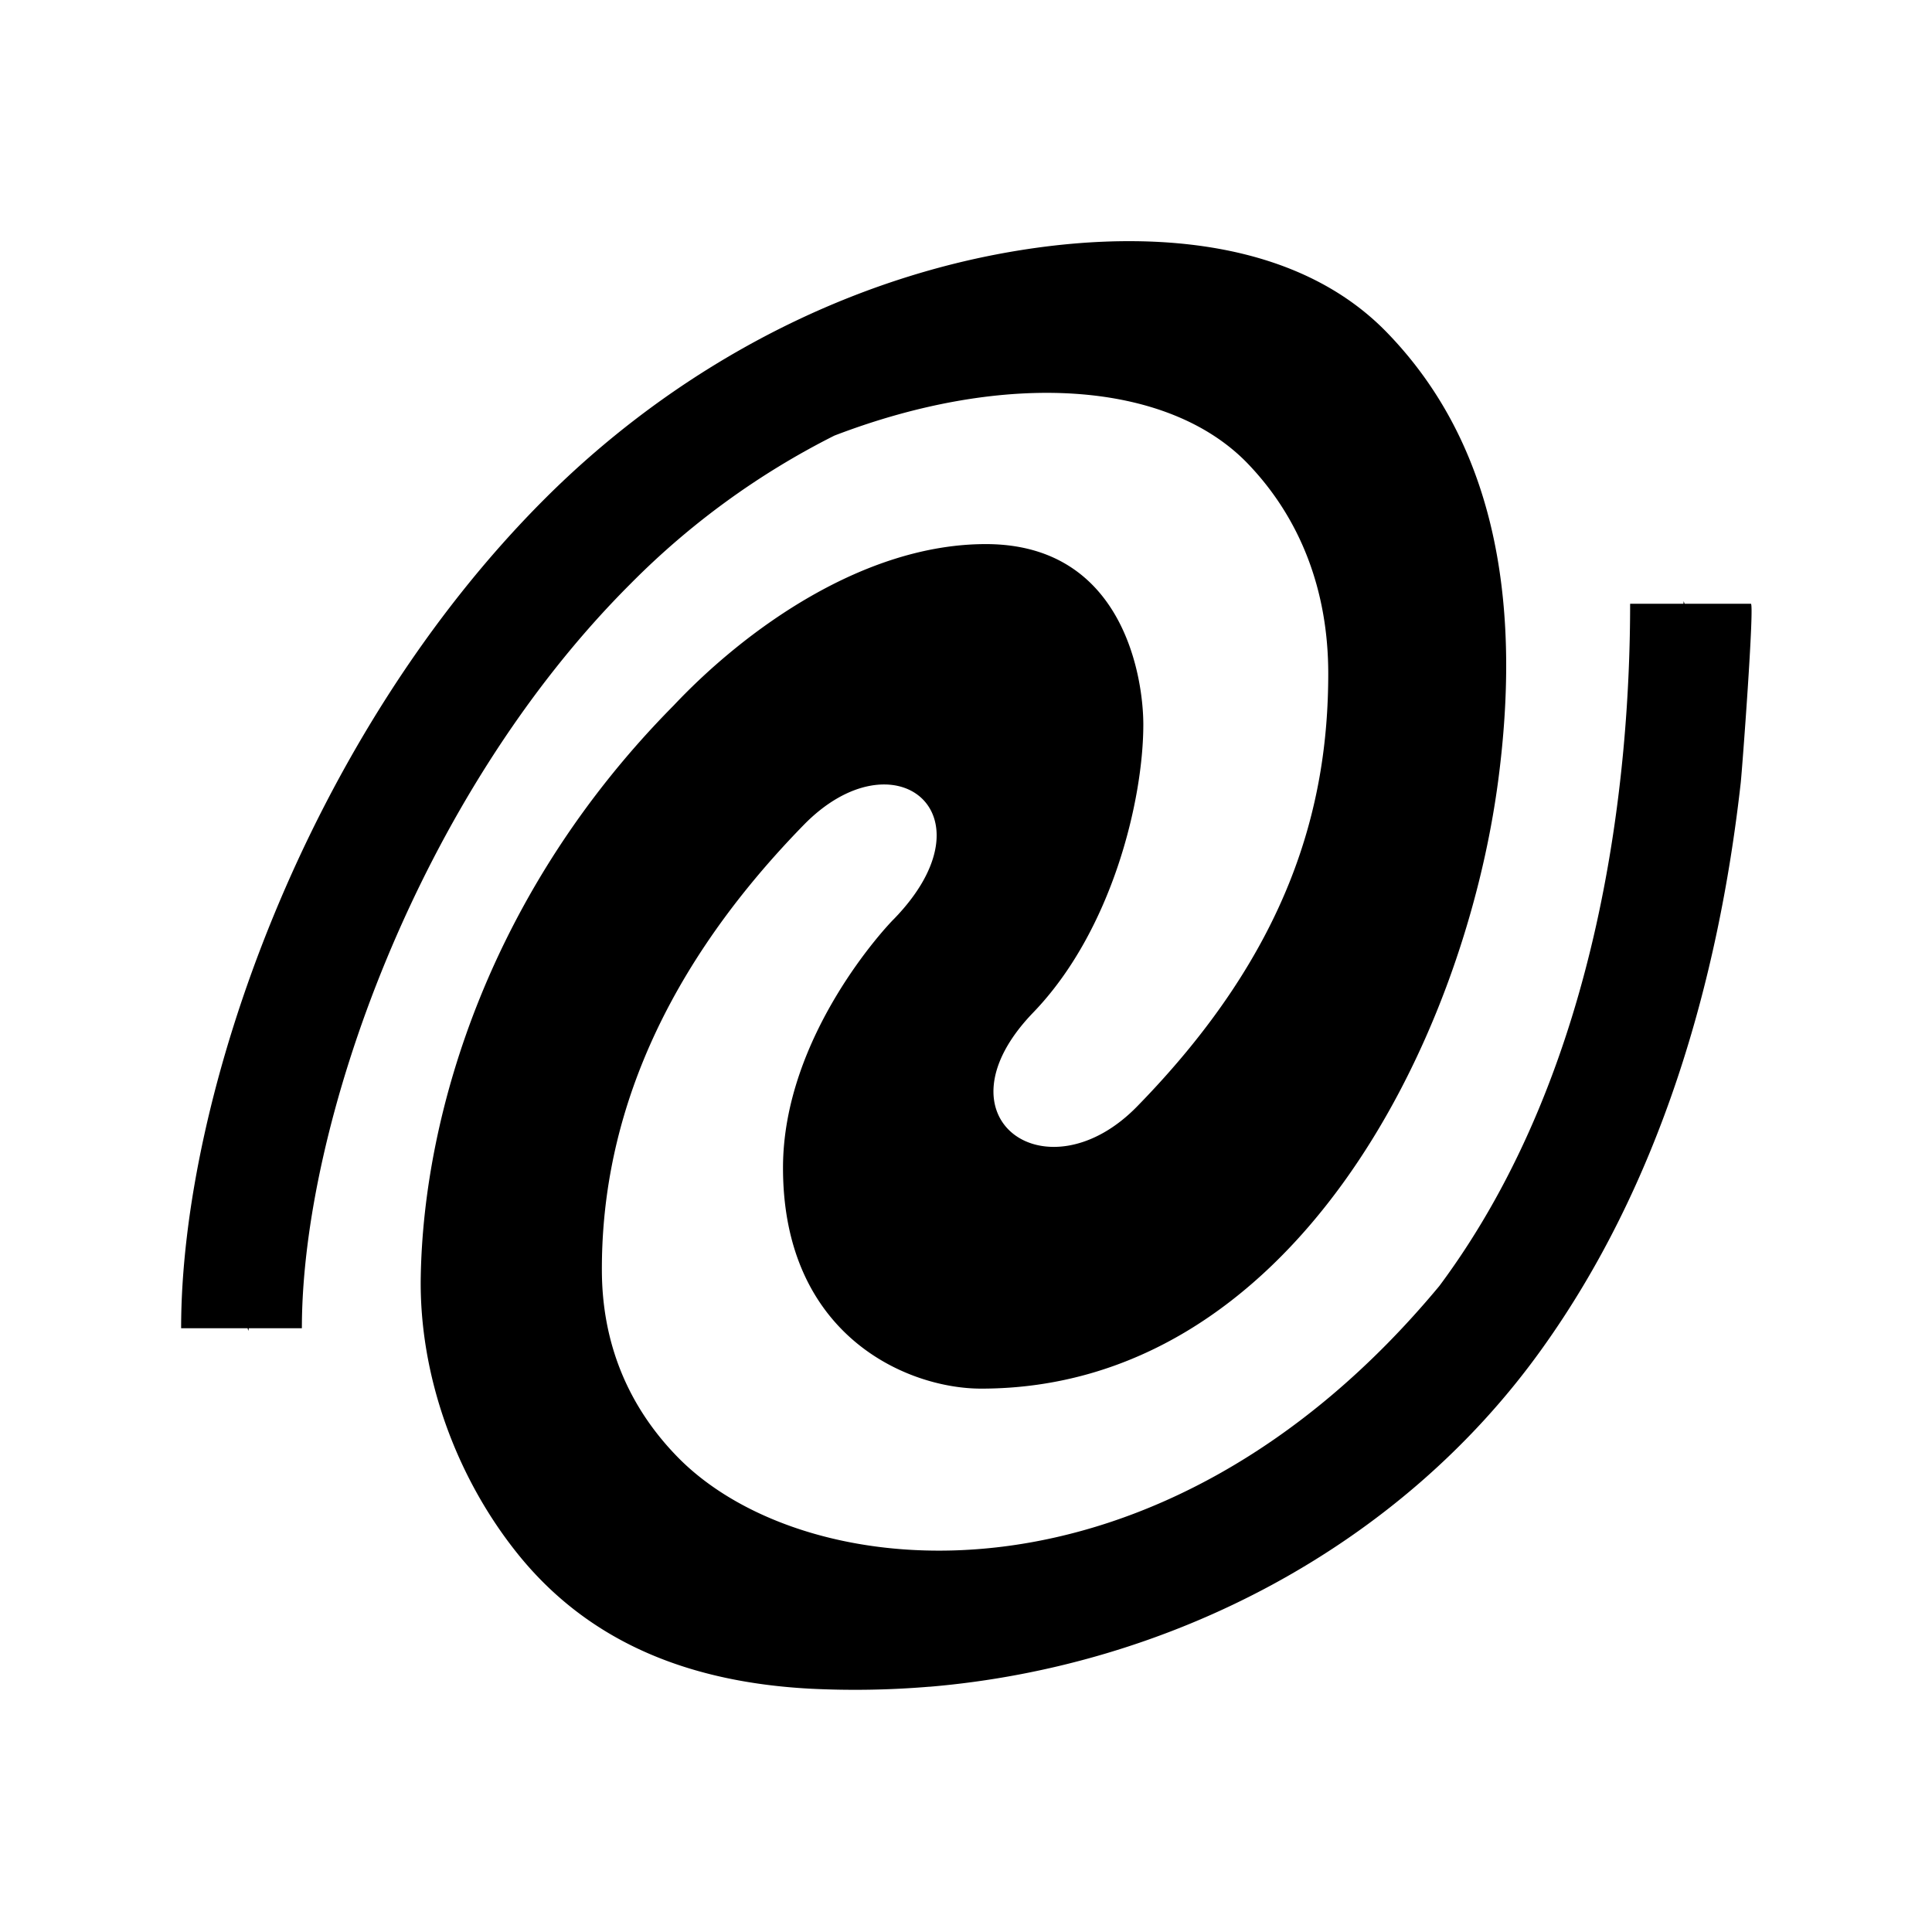 <svg xmlns="http://www.w3.org/2000/svg" viewBox="0 0 32 32"><path d="M15.395 27.938c3.98-.336 7.793-2.317 10.136-5.586 1.961-2.73 2.93-6.079 3.301-9.387.023-.207.23-2.965.168-2.965h-1.098l-.015-.043-.004.043H27c0 2.77-.445 7.656-3.16 11.3-4.613 5.555-10.477 5.012-12.61 2.84-.843-.859-1.261-1.917-1.261-3.109-.004-2.133.742-4.699 3.336-7.36 1.5-1.546 3.199-.198 1.5 1.552-.102.097-1.836 1.933-1.836 4.12 0 2.782 2.062 3.657 3.281 3.657 5.125 0 8-5.703 8.57-10.11.34-2.624.086-5.386-1.843-7.378-1.723-1.782-4.68-1.715-6.926-1.203-2.656.609-5.098 2.027-7.02 3.945C5.071 12.207 3 18.164 3 22h1.102c.003.02.011.043.011.043L4.121 22H5c0-3.344 1.906-8.8 5.445-12.332a12.913 12.913 0 0 1 3.375-2.453c2.864-1.098 5.512-.895 6.825.441.894.918 1.355 2.125 1.355 3.5 0 2.223-.656 4.598-3.156 7.16-1.496 1.547-3.422.207-1.73-1.546 1.304-1.352 1.823-3.52 1.823-4.77 0-.746-.312-2.988-2.609-2.988-2.015 0-3.973 1.402-5.172 2.675-3.015 3.047-4.14 6.704-4.187 9.461-.028 1.63.582 3.317 1.61 4.594 1.218 1.512 2.917 2.121 4.82 2.227a14.78 14.78 0 0 0 1.996-.032z"/></svg>